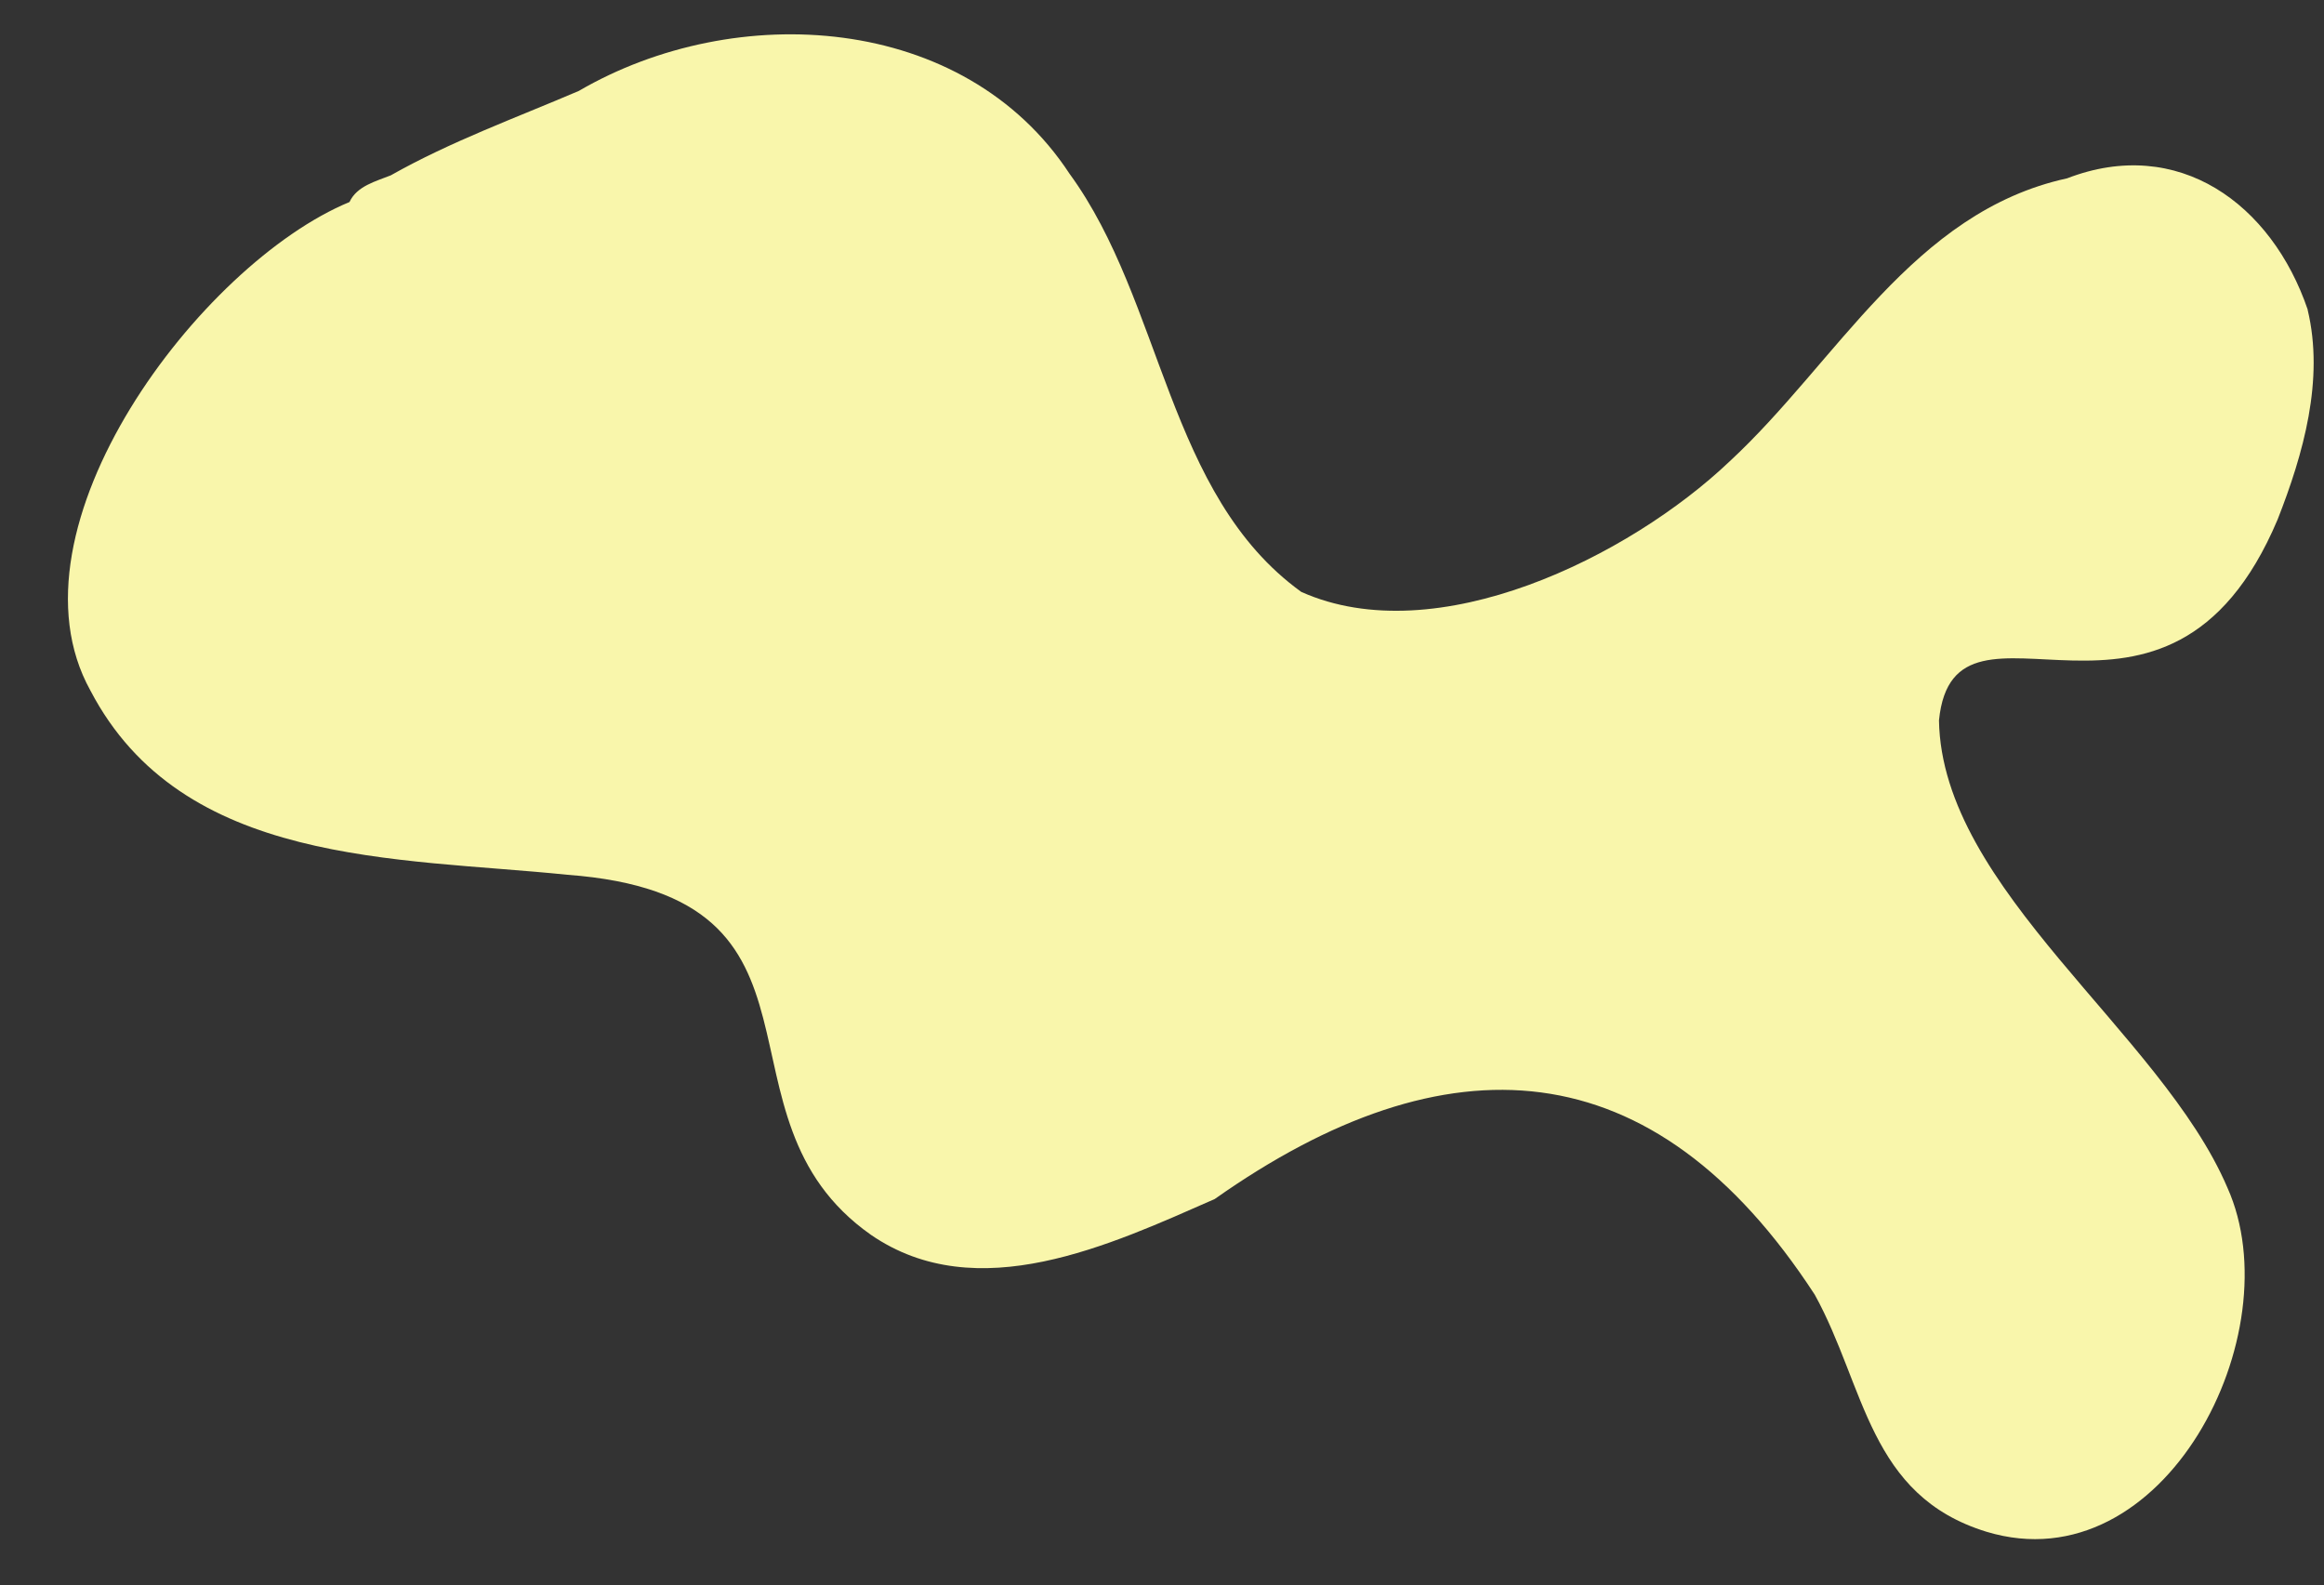 <?xml version="1.0" encoding="UTF-8" standalone="no"?><svg xmlns="http://www.w3.org/2000/svg" xmlns:xlink="http://www.w3.org/1999/xlink" fill="#000000" height="265.1" preserveAspectRatio="xMidYMid meet" version="1" viewBox="31.3 134.6 388.6 265.1" width="388.6" zoomAndPan="magnify"><rect x="31.3" y="134.6" width="388.6" height="265.1" fill="#333333" stroke="none"/><g id="change1_1"><path d="M417.16,186.38c2.82,11.69-.72,24.15-5.01,35.07-18.43,43.7-54.06,8.02-56.63,33.6,.47,28.32,37.16,52.19,48.23,78.14,10.92,24.35-10.59,66.49-40.26,57.54-19.76-6.05-20.26-24.26-28.73-39.63-27.03-41.55-61.58-43.34-100.35-16.01-17.47,7.67-39.73,18.18-57.47,5.99-28.27-19.87-2.87-56.65-50.76-60.21-28.58-2.93-64.42-1.43-79.77-30.82-15.06-27.17,18.45-71.39,43.33-81.67,1.24-2.69,4.42-3.46,6.9-4.46,10.02-5.66,20.89-9.6,31.45-14.12,26.14-15.24,64.39-13.07,82.05,13.85,15.68,21.47,16.28,53.69,38.75,69.92,22.63,10.11,54.89-5.92,71.6-21.8,18.01-16.66,30.64-41.72,56.45-47.35,18.61-7.18,34.22,4.29,40.24,21.96Z" fill="#f9f6ab"/></g></svg>